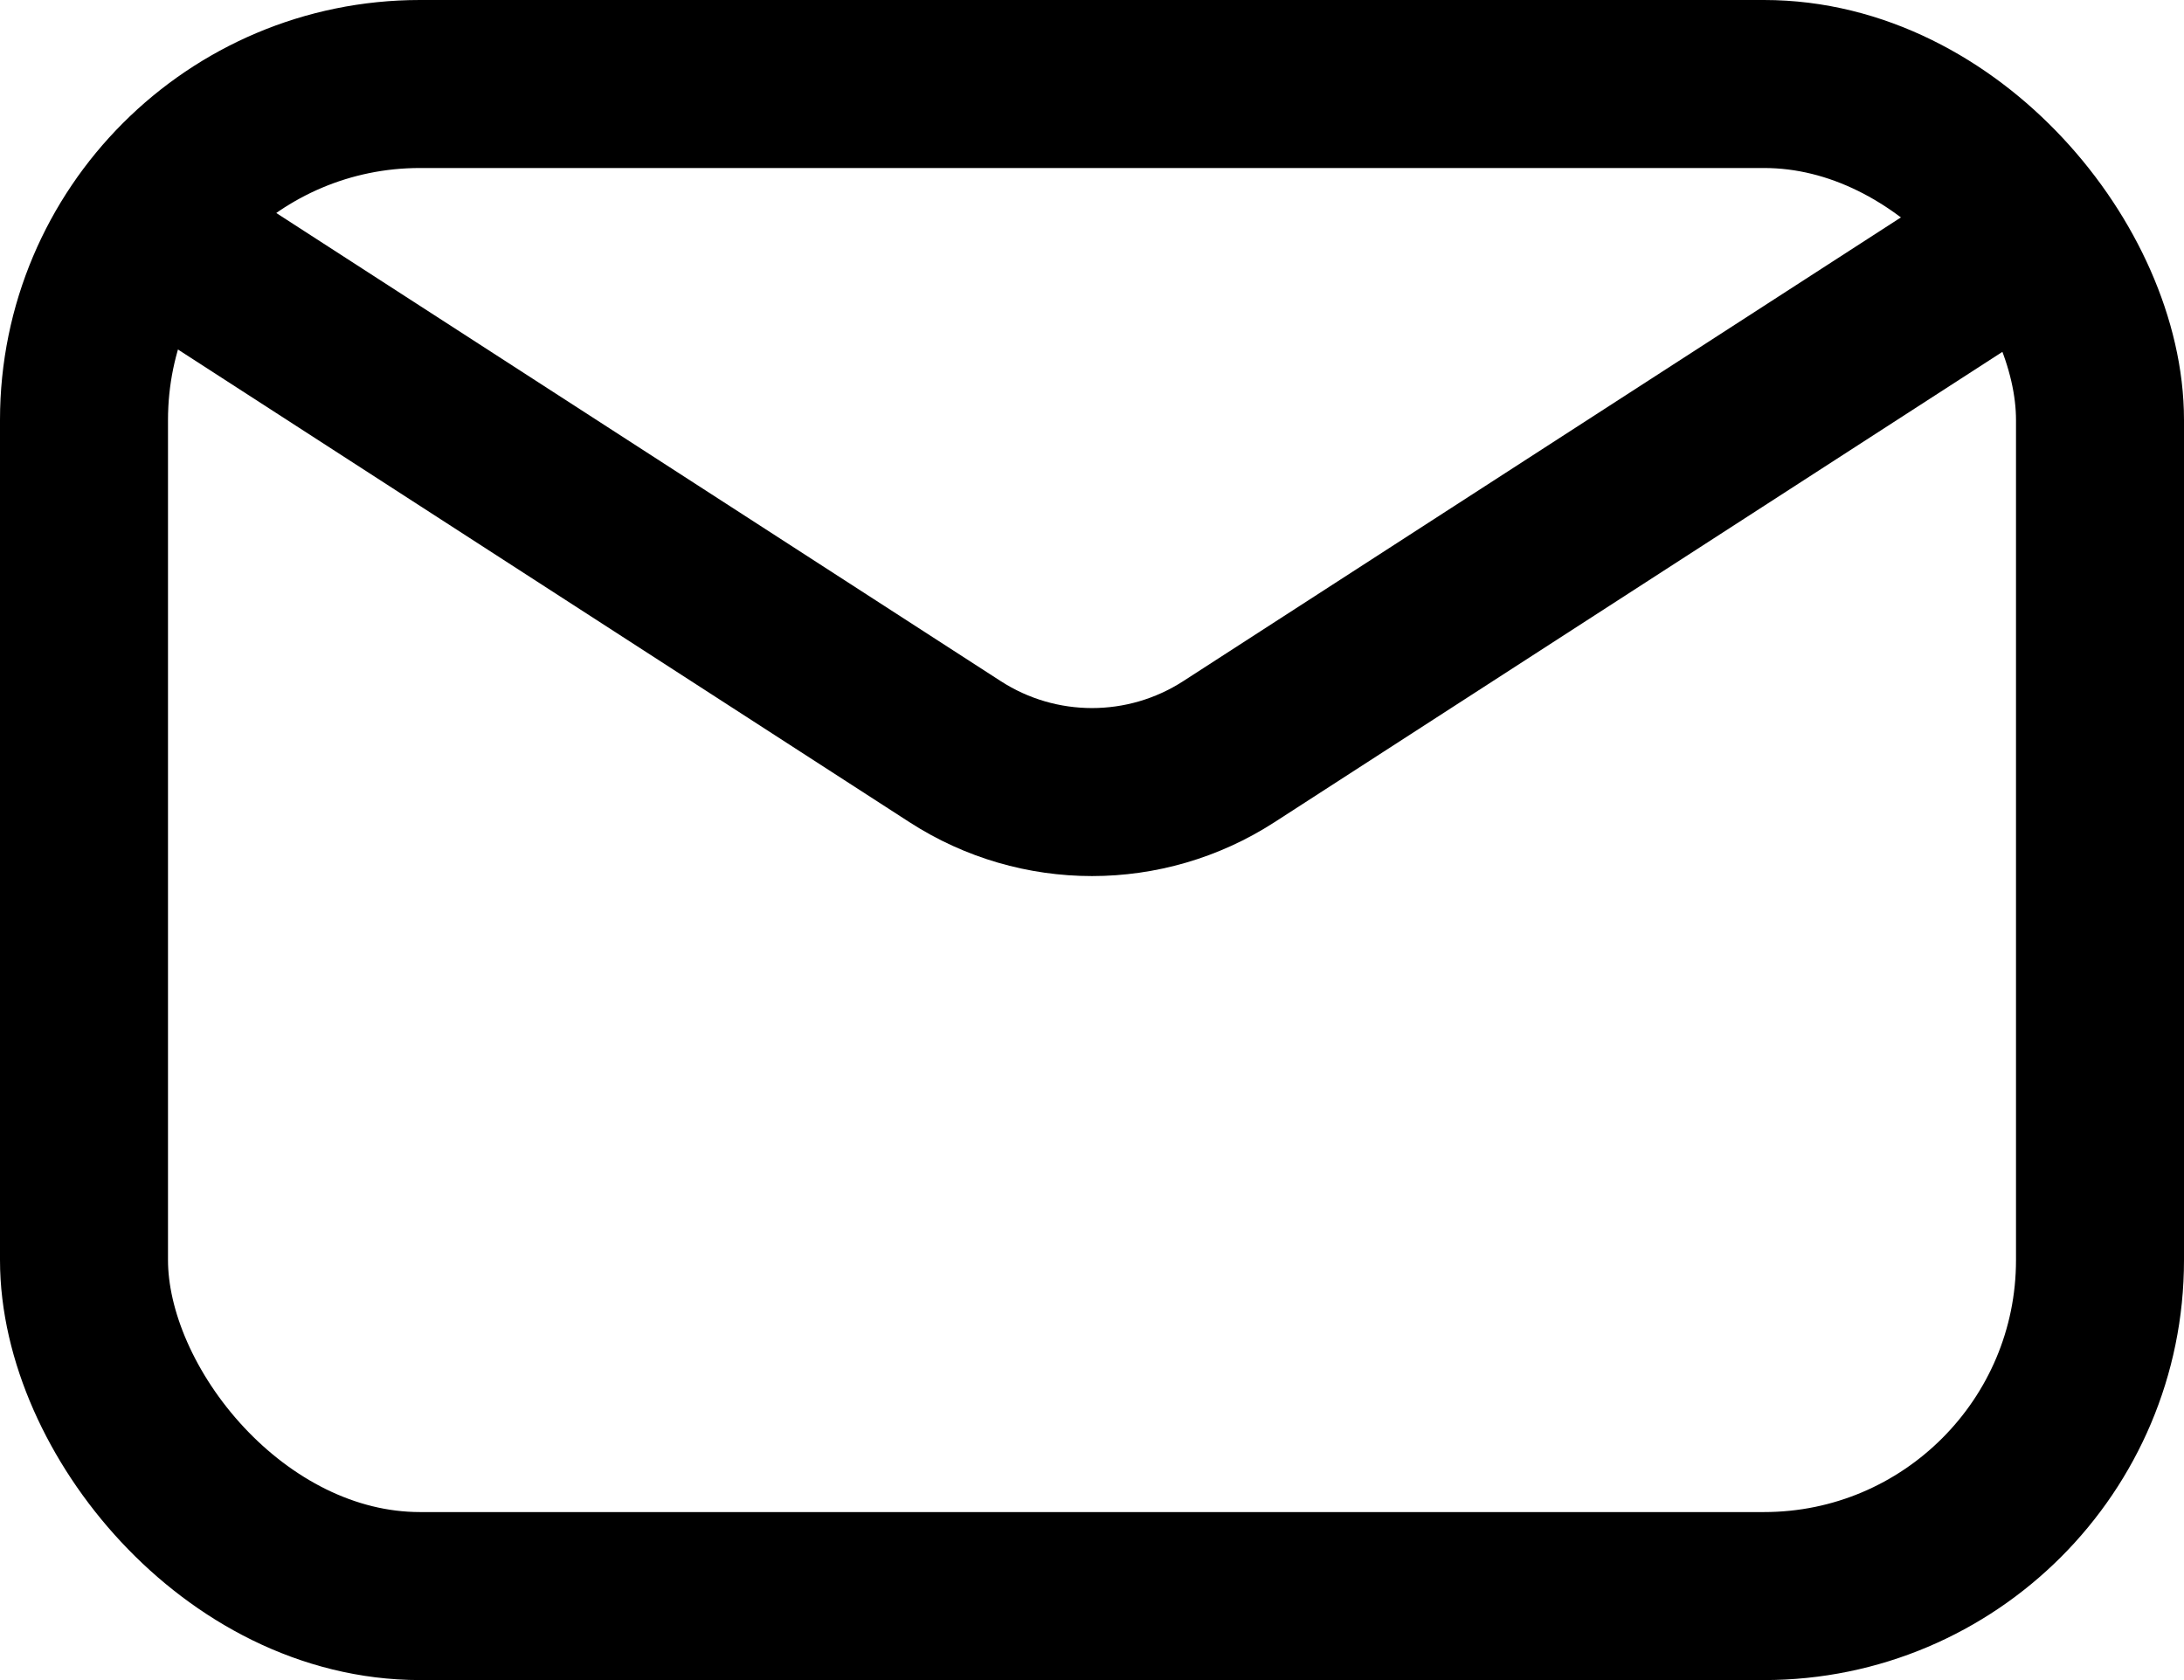 <svg width="26" height="20" viewBox="0 0 26 20" fill="none" xmlns="http://www.w3.org/2000/svg">
<g id="Group 553">
<rect id="Rectangle 1552" x="1" y="1" width="24" height="18" rx="4" stroke="black" stroke-width="2" stroke-linejoin="round"/>
<path id="Vector 201" d="M1.857 2.801L11.372 8.949C12.363 9.589 13.637 9.589 14.628 8.949L24.143 2.801" stroke="black" stroke-width="2" stroke-linecap="round" stroke-linejoin="round"/>
</g>
</svg>
